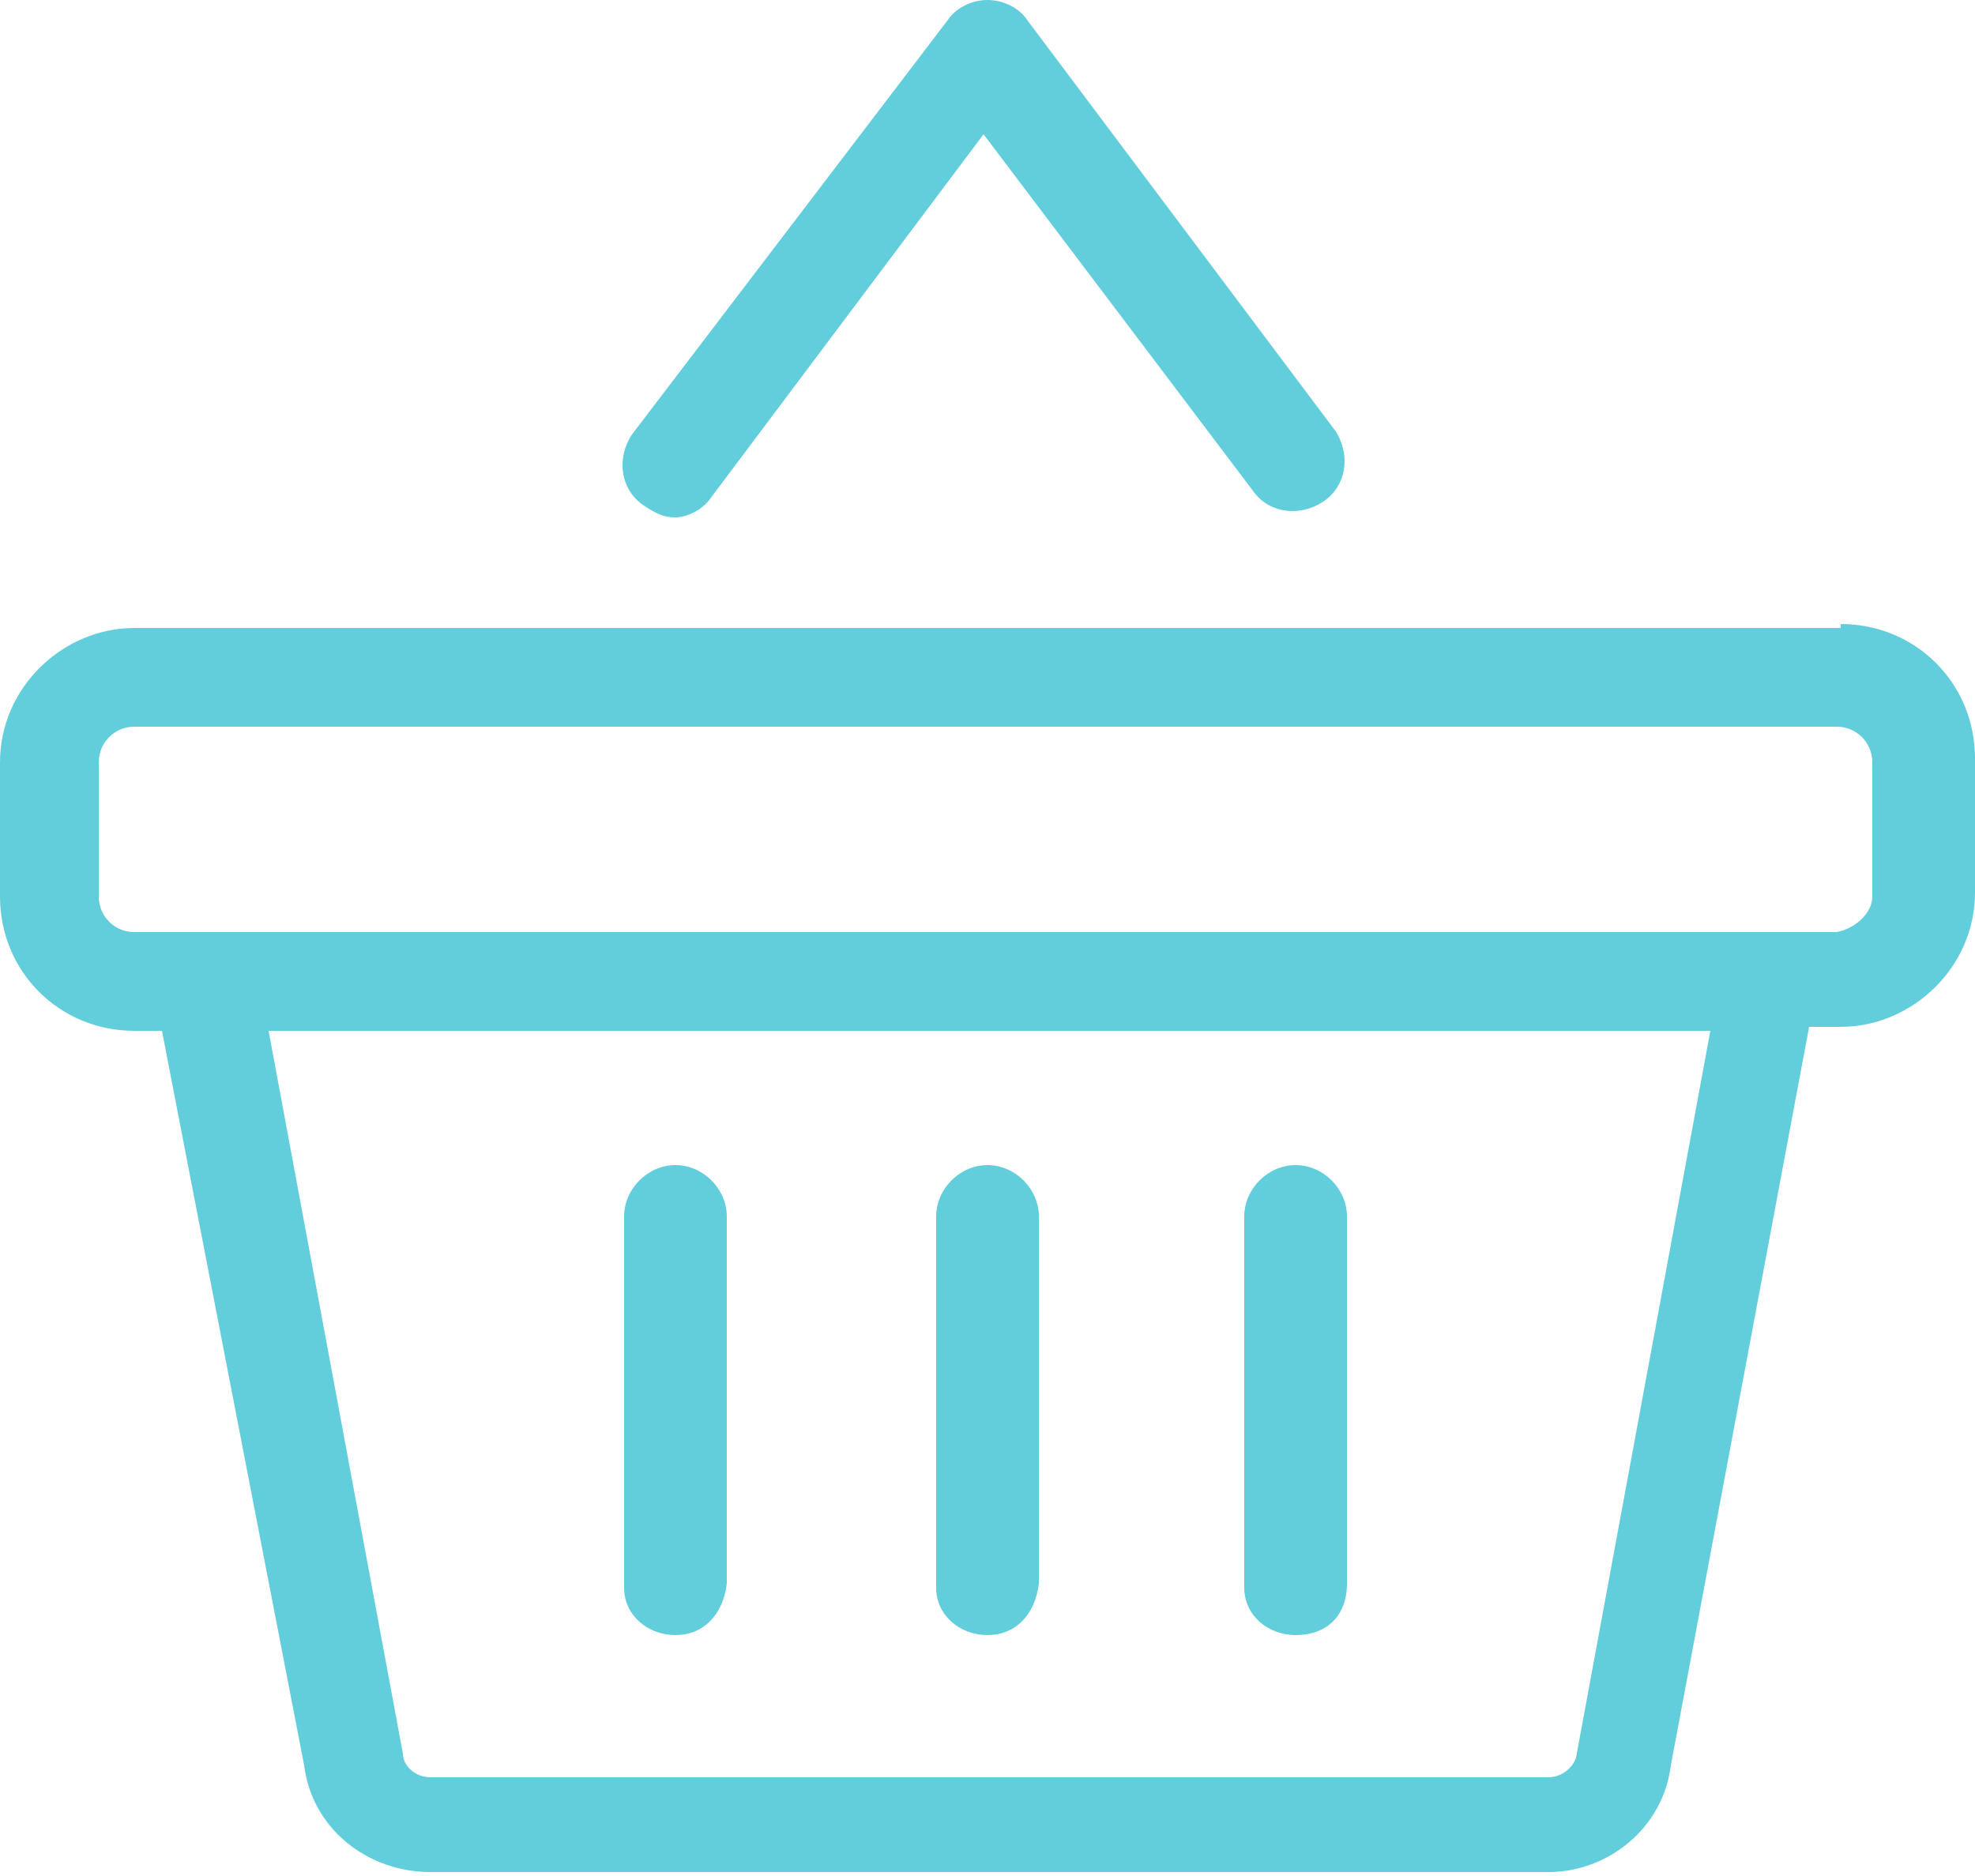 <?xml version="1.0" encoding="utf-8"?>
<!-- Generator: Adobe Illustrator 25.0.0, SVG Export Plug-In . SVG Version: 6.00 Build 0)  -->
<svg version="1.1" id="Layer_1" xmlns="http://www.w3.org/2000/svg" xmlns:xlink="http://www.w3.org/1999/xlink" x="0px" y="0px"
	 viewBox="0 0 50 47.5" style="enable-background:new 0 0 50 47.5;" xml:space="preserve">
<style type="text/css">
	.st0{fill:#63CEDB;}
</style>
<path class="st0" d="M25,41.4c-0.7,0-1.3-0.5-1.3-1.2c0,0,0,0,0-0.1v-9.3c0-0.7,0.6-1.3,1.3-1.3c0.7,0,1.3,0.6,1.3,1.3l0,0v9.3
	C26.2,40.9,25.7,41.4,25,41.4 M17.1,41.4c-0.7,0-1.3-0.5-1.3-1.2c0,0,0,0,0-0.1v-9.3c0-0.7,0.6-1.3,1.3-1.3c0.7,0,1.3,0.6,1.3,1.3
	l0,0v9.3C18.3,40.9,17.8,41.4,17.1,41.4 M32.8,41.4c-0.7,0-1.3-0.5-1.3-1.2c0,0,0,0,0-0.1v-9.3c0-0.7,0.6-1.3,1.3-1.3
	c0.7,0,1.3,0.6,1.3,1.3l0,0v9.3C34.1,40.9,33.6,41.4,32.8,41.4C32.9,41.4,32.9,41.4,32.8,41.4 M46.6,15.8c1.9,0,3.4,1.5,3.4,3.4v3.4
	c0,1.9-1.6,3.4-3.4,3.4h-0.8l-3.5,18.7c-0.2,1.6-1.6,2.7-3.1,2.7H10.9c-1.6,0-3-1.1-3.2-2.7L4.1,26.1H3.4c-1.9,0-3.4-1.5-3.4-3.4
	v-3.4c0-1.9,1.6-3.4,3.4-3.4H46.6z M39.9,44.5l3.4-18.4H6.8l3.4,18.3c0,0.3,0.3,0.6,0.7,0.6h28.3C39.5,45,39.8,44.8,39.9,44.5
	 M47.4,22.7v-3.4c0-0.5-0.4-0.9-0.9-0.9c0,0,0,0,0,0H3.4c-0.5,0-0.9,0.4-0.9,0.9c0,0,0,0,0,0v3.4c0,0.5,0.4,0.9,0.9,0.9h43.1
	C47,23.5,47.4,23.1,47.4,22.7 M17.1,13.1c-0.3,0-0.5-0.1-0.8-0.3c-0.6-0.4-0.7-1.2-0.3-1.8L24,0.5C24.2,0.2,24.6,0,25,0
	c0.4,0,0.8,0.2,1,0.5l7.8,10.4c0.4,0.6,0.3,1.4-0.3,1.8c-0.6,0.4-1.4,0.3-1.8-0.3l-6.8-9l-6.9,9.2C17.8,12.9,17.4,13.1,17.1,13.1"/>
</svg>
